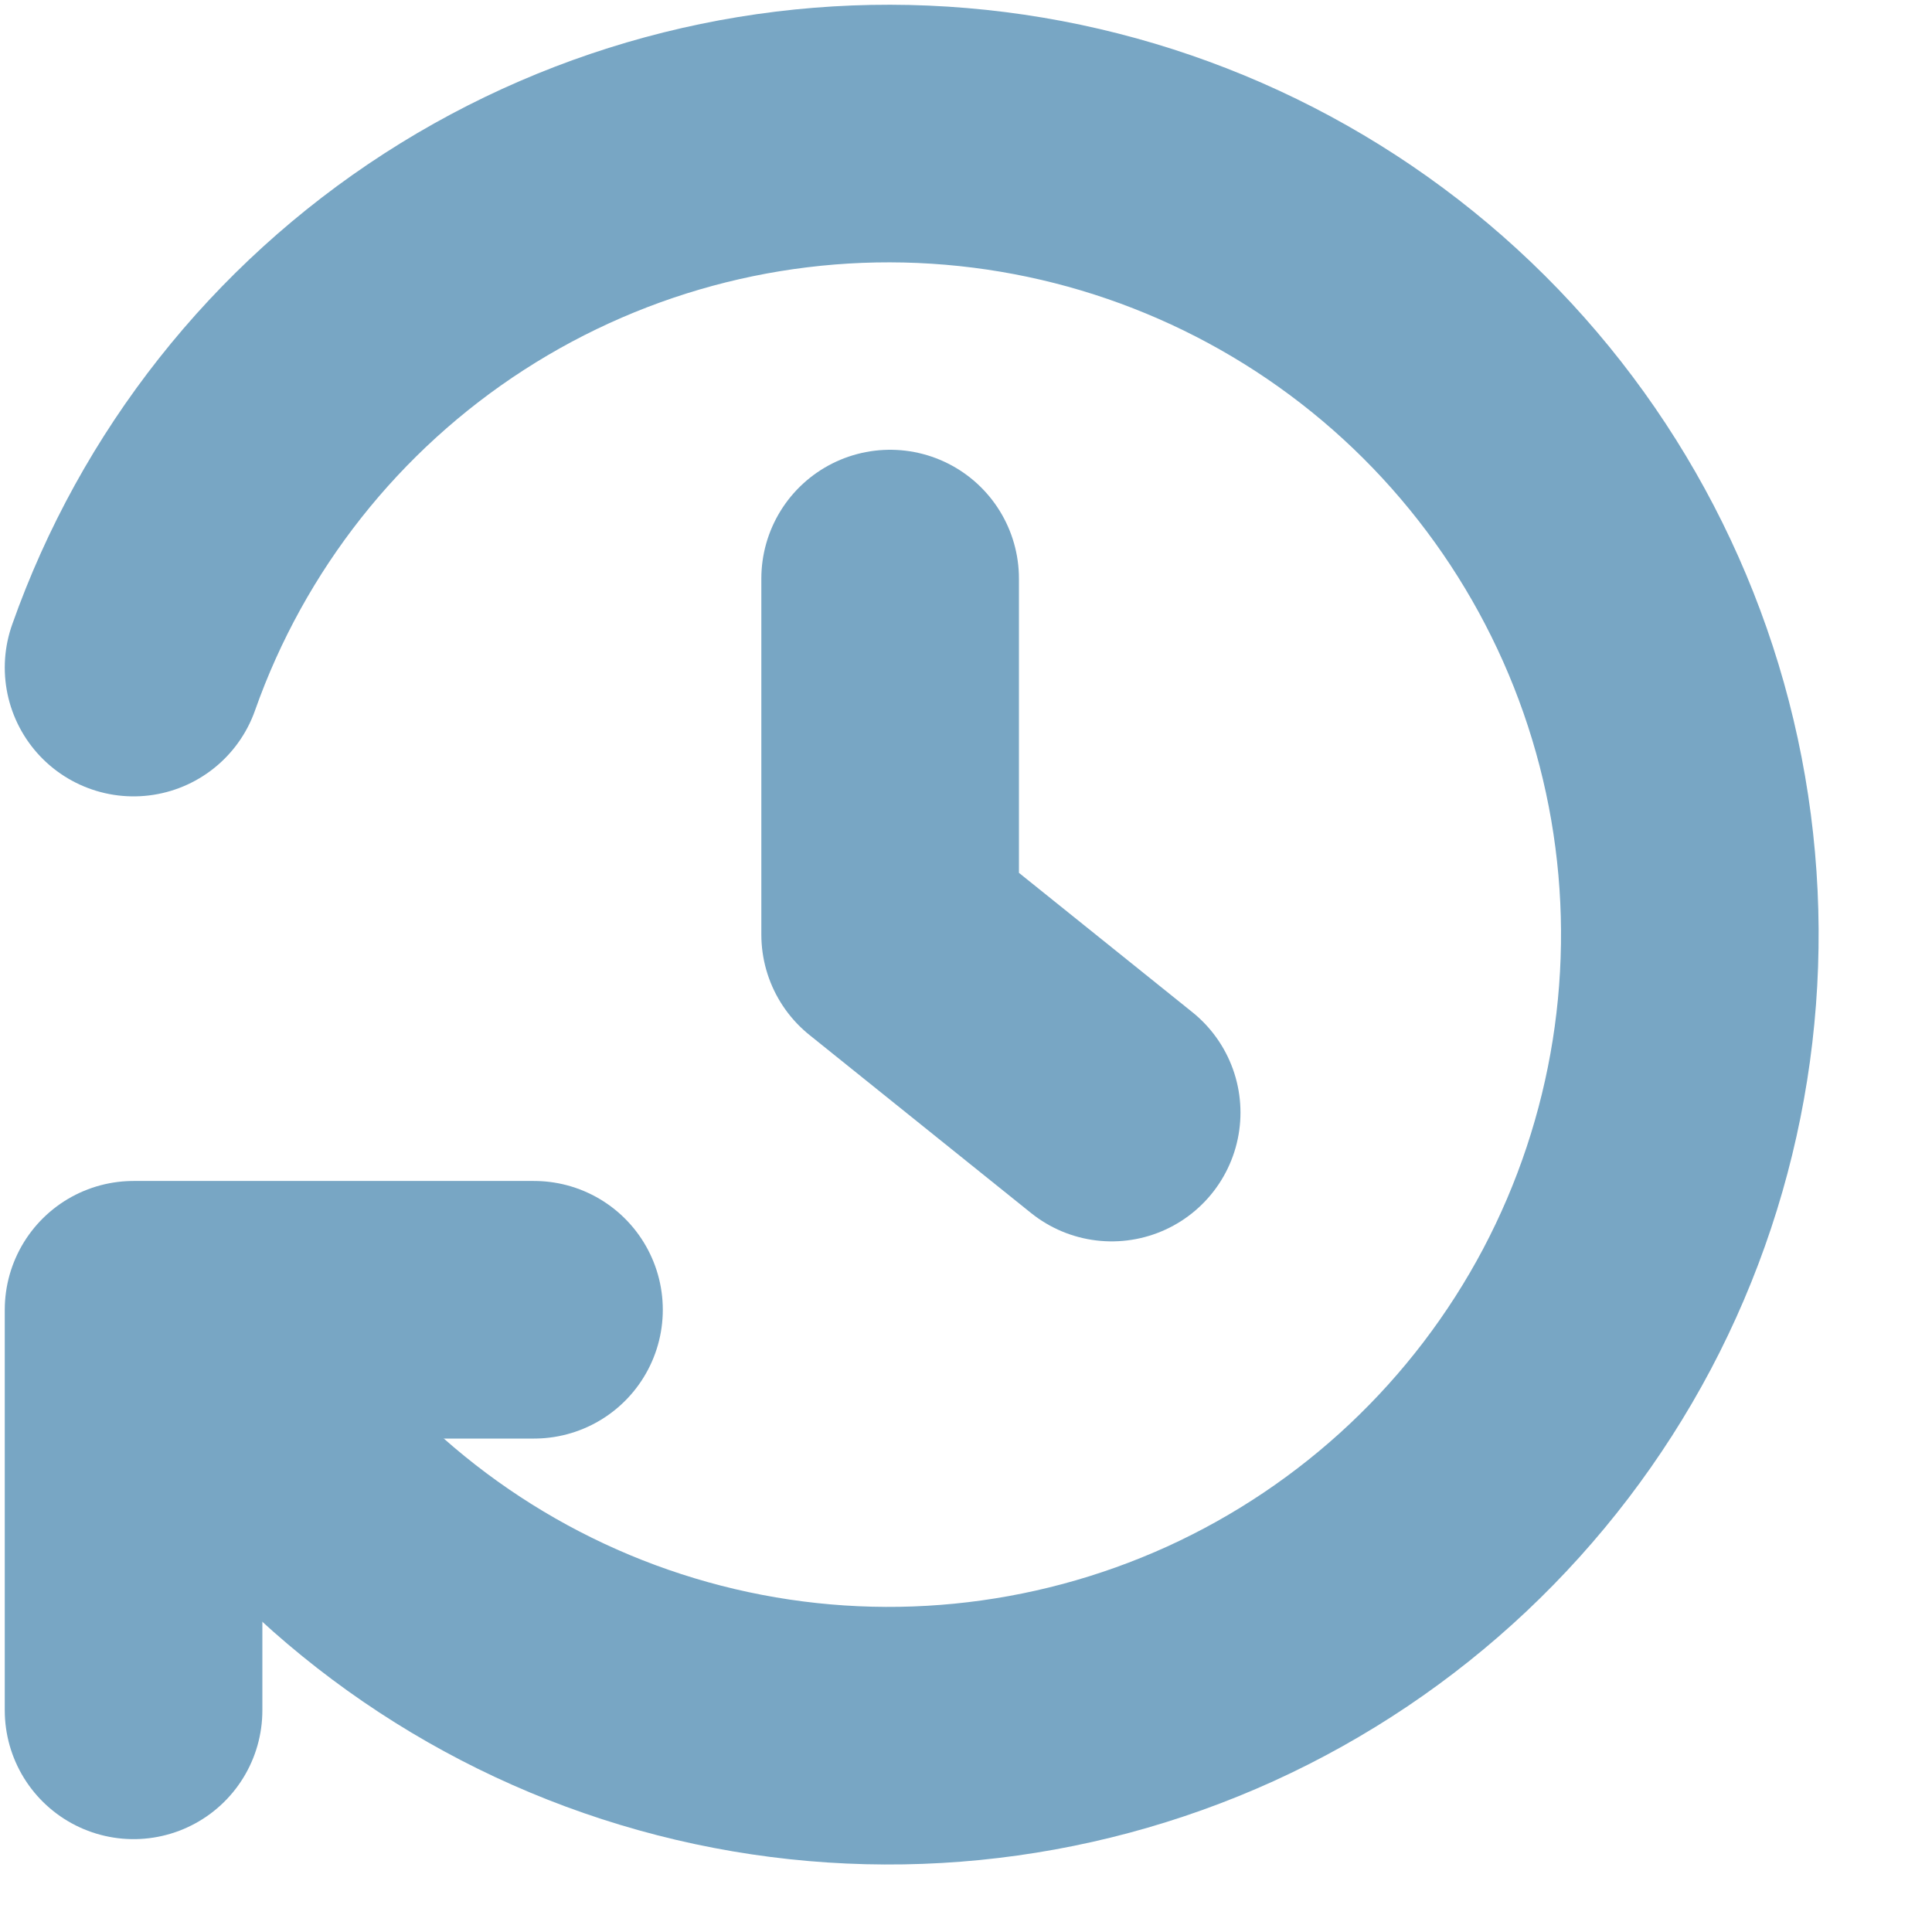 <svg width="15" height="15" viewBox="0 0 15 15" fill="none" xmlns="http://www.w3.org/2000/svg">
<g clip-path="url(#clip0_1_175)">
<path d="M6.911 4.492V7.256L8.631 8.638" stroke="#78A6C4" stroke-width="2" stroke-linecap="round" stroke-linejoin="round"/>
<path d="M4.146 10.169H1.037V13.279" stroke="#78A6C4" stroke-width="2" stroke-linecap="round" stroke-linejoin="round"/>
<path d="M2.073 11.178C2.941 12.246 4.138 12.996 5.477 13.311C6.816 13.626 8.222 13.487 9.475 12.918C10.727 12.348 11.755 11.38 12.399 10.164C13.042 8.947 13.263 7.552 13.029 6.196C12.795 4.841 12.117 3.601 11.103 2.671C10.089 1.742 8.795 1.175 7.424 1.059C6.053 0.943 4.683 1.285 3.527 2.031C2.371 2.777 1.495 3.886 1.037 5.183" stroke="#78A6C4" stroke-width="2" stroke-linecap="round" stroke-linejoin="round"/>
</g>
<defs>
<clipPath id="clip0_1_175">
<rect width="15" height="15" fill="white"/>
</clipPath>
</defs>
</svg>

